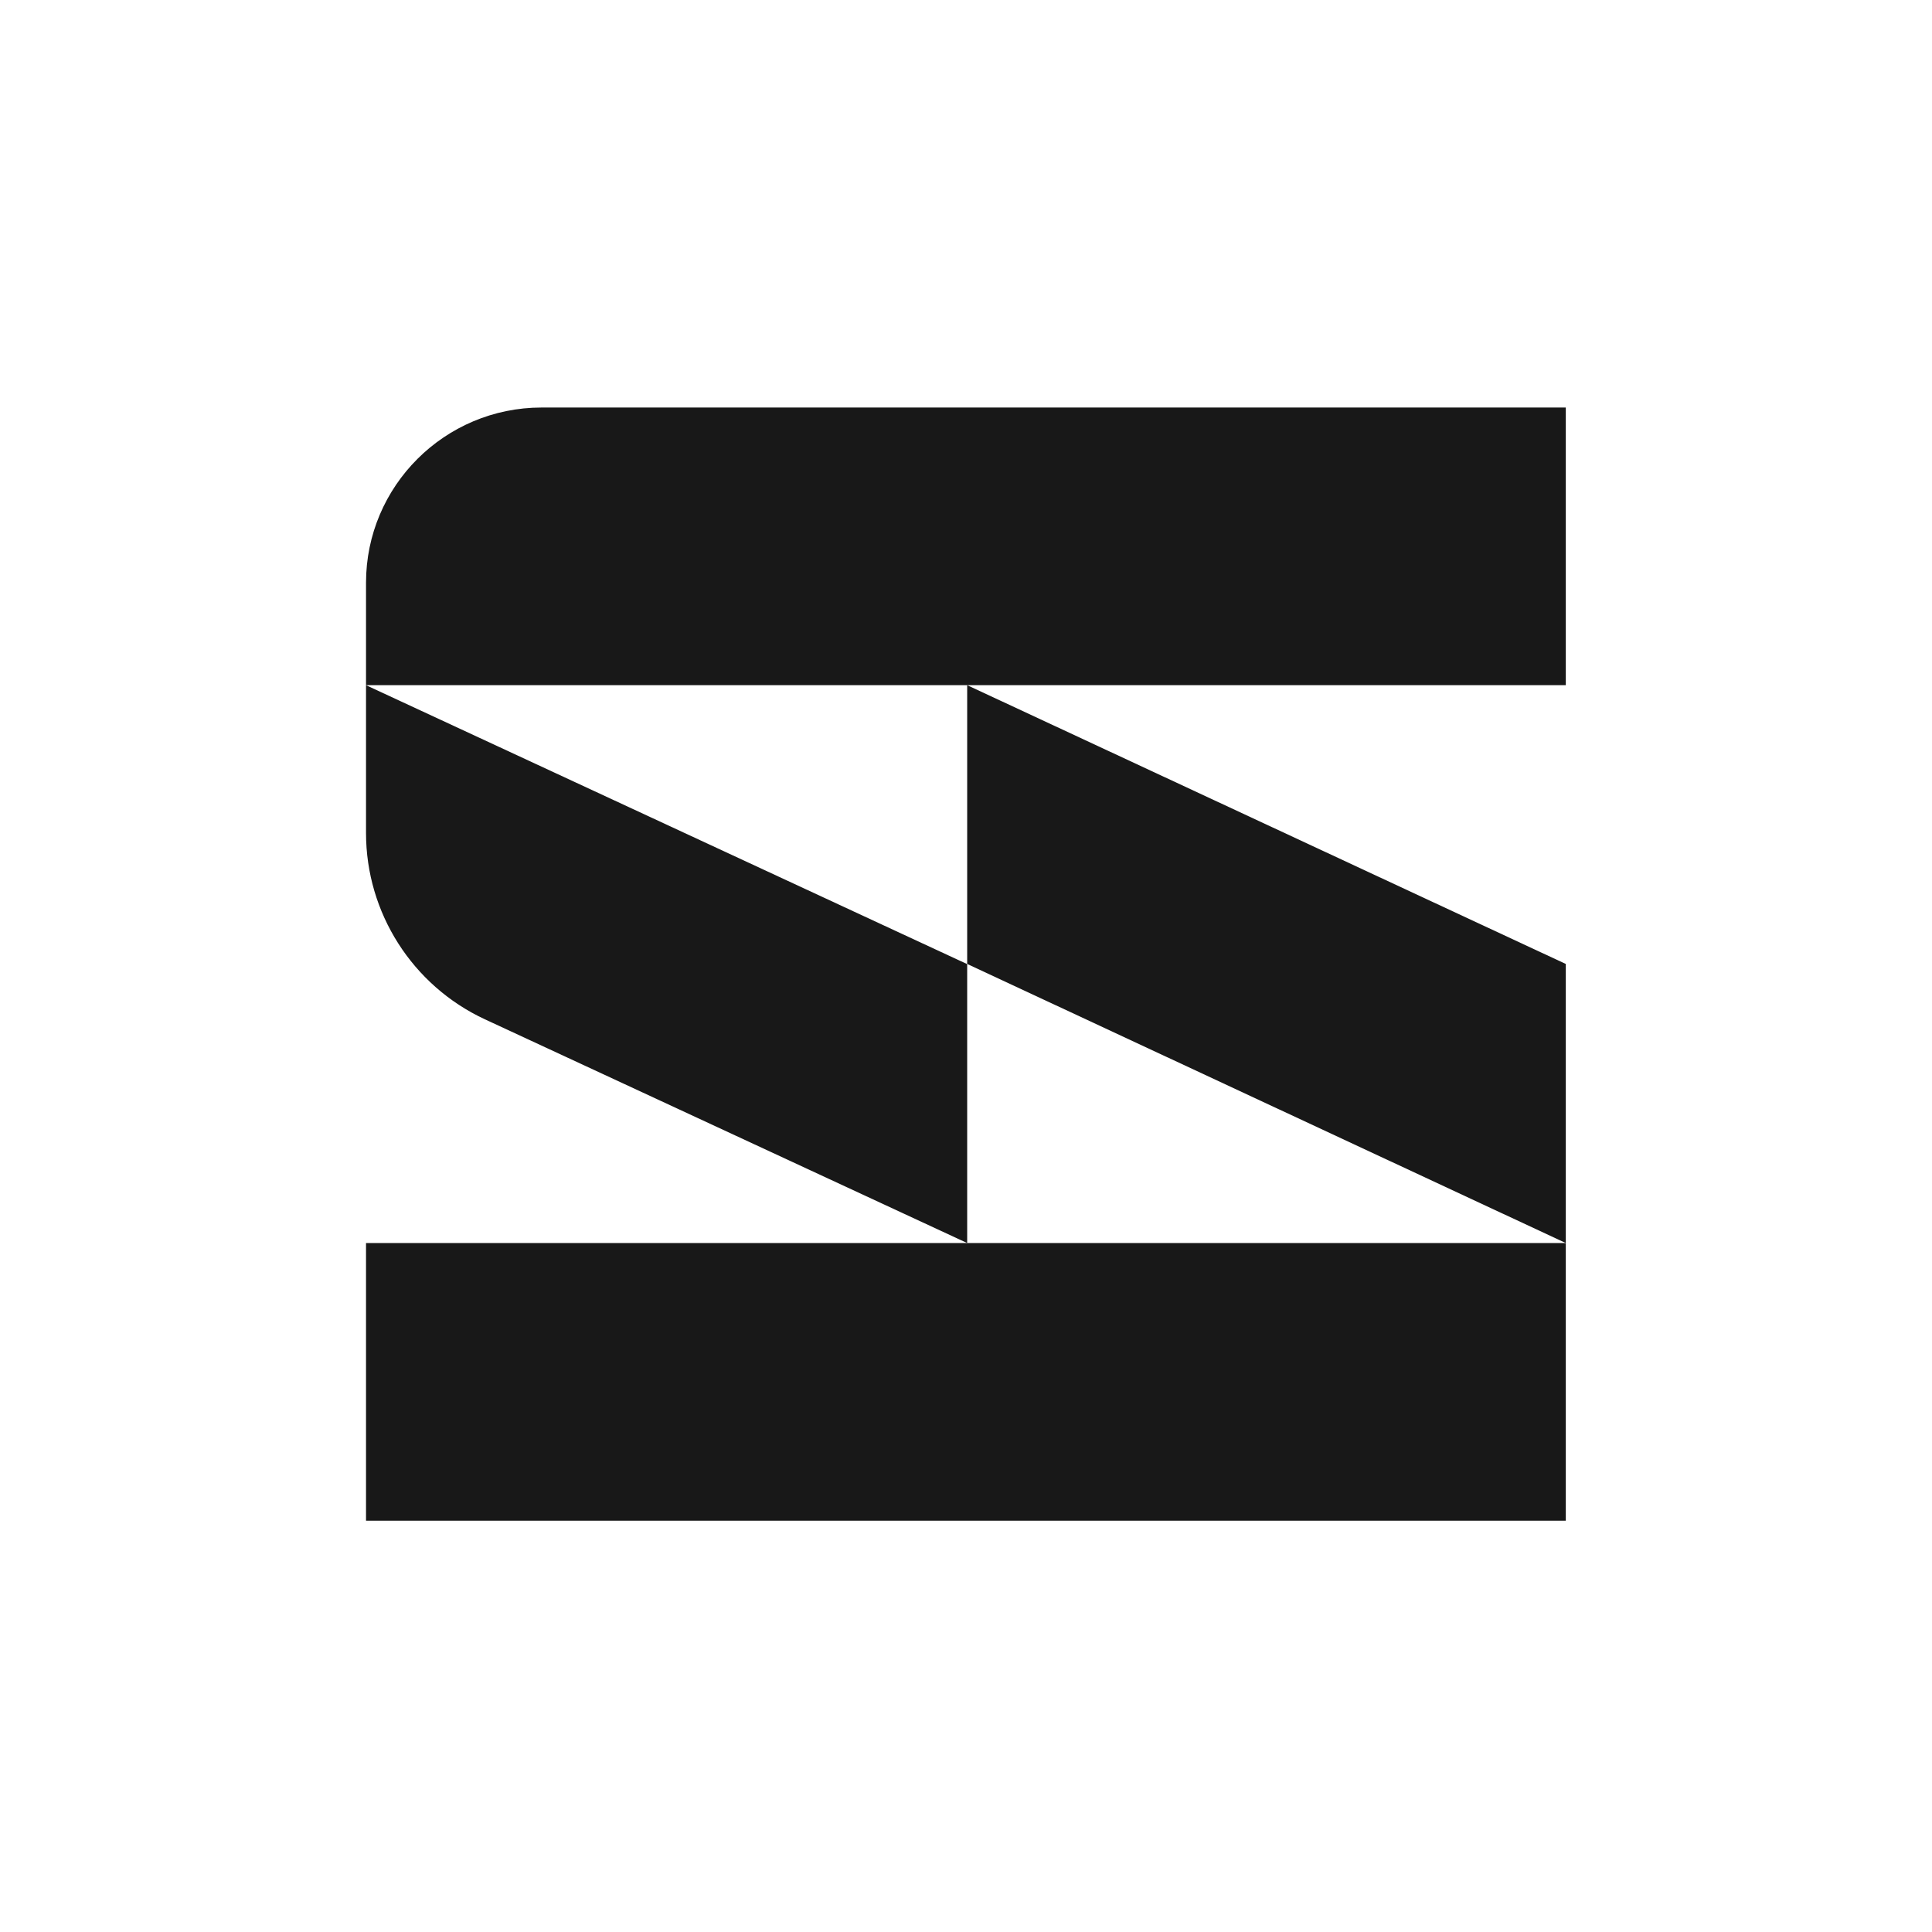 <svg width="512" height="512" viewBox="0 0 512 512" fill="none" xmlns="http://www.w3.org/2000/svg">
<g clip-path="url(#clip0_100_1920)"> 
<path d="M143.53 108H414.952V181.581H97V154.423C97 128.813 117.861 108 143.53 108Z" fill="#181818"/>
<path d="M414.952 329.419H97V403H414.952V329.419Z" fill="#181818"/>
<path d="M97 181.581V220.756C97 241.898 109.279 261.174 128.474 270.113L256.313 329.419V255.5L97 181.581Z" fill="#181818"/>
<path d="M256.314 181.581V255.461L414.952 329.419V255.461L256.314 181.581Z" fill="#181818"/>
</g>
<defs>
<clipPath id="clip0_100_1920">
<rect width="500" height="500" fill="white"/>
</clipPath>
</defs>
</svg>
